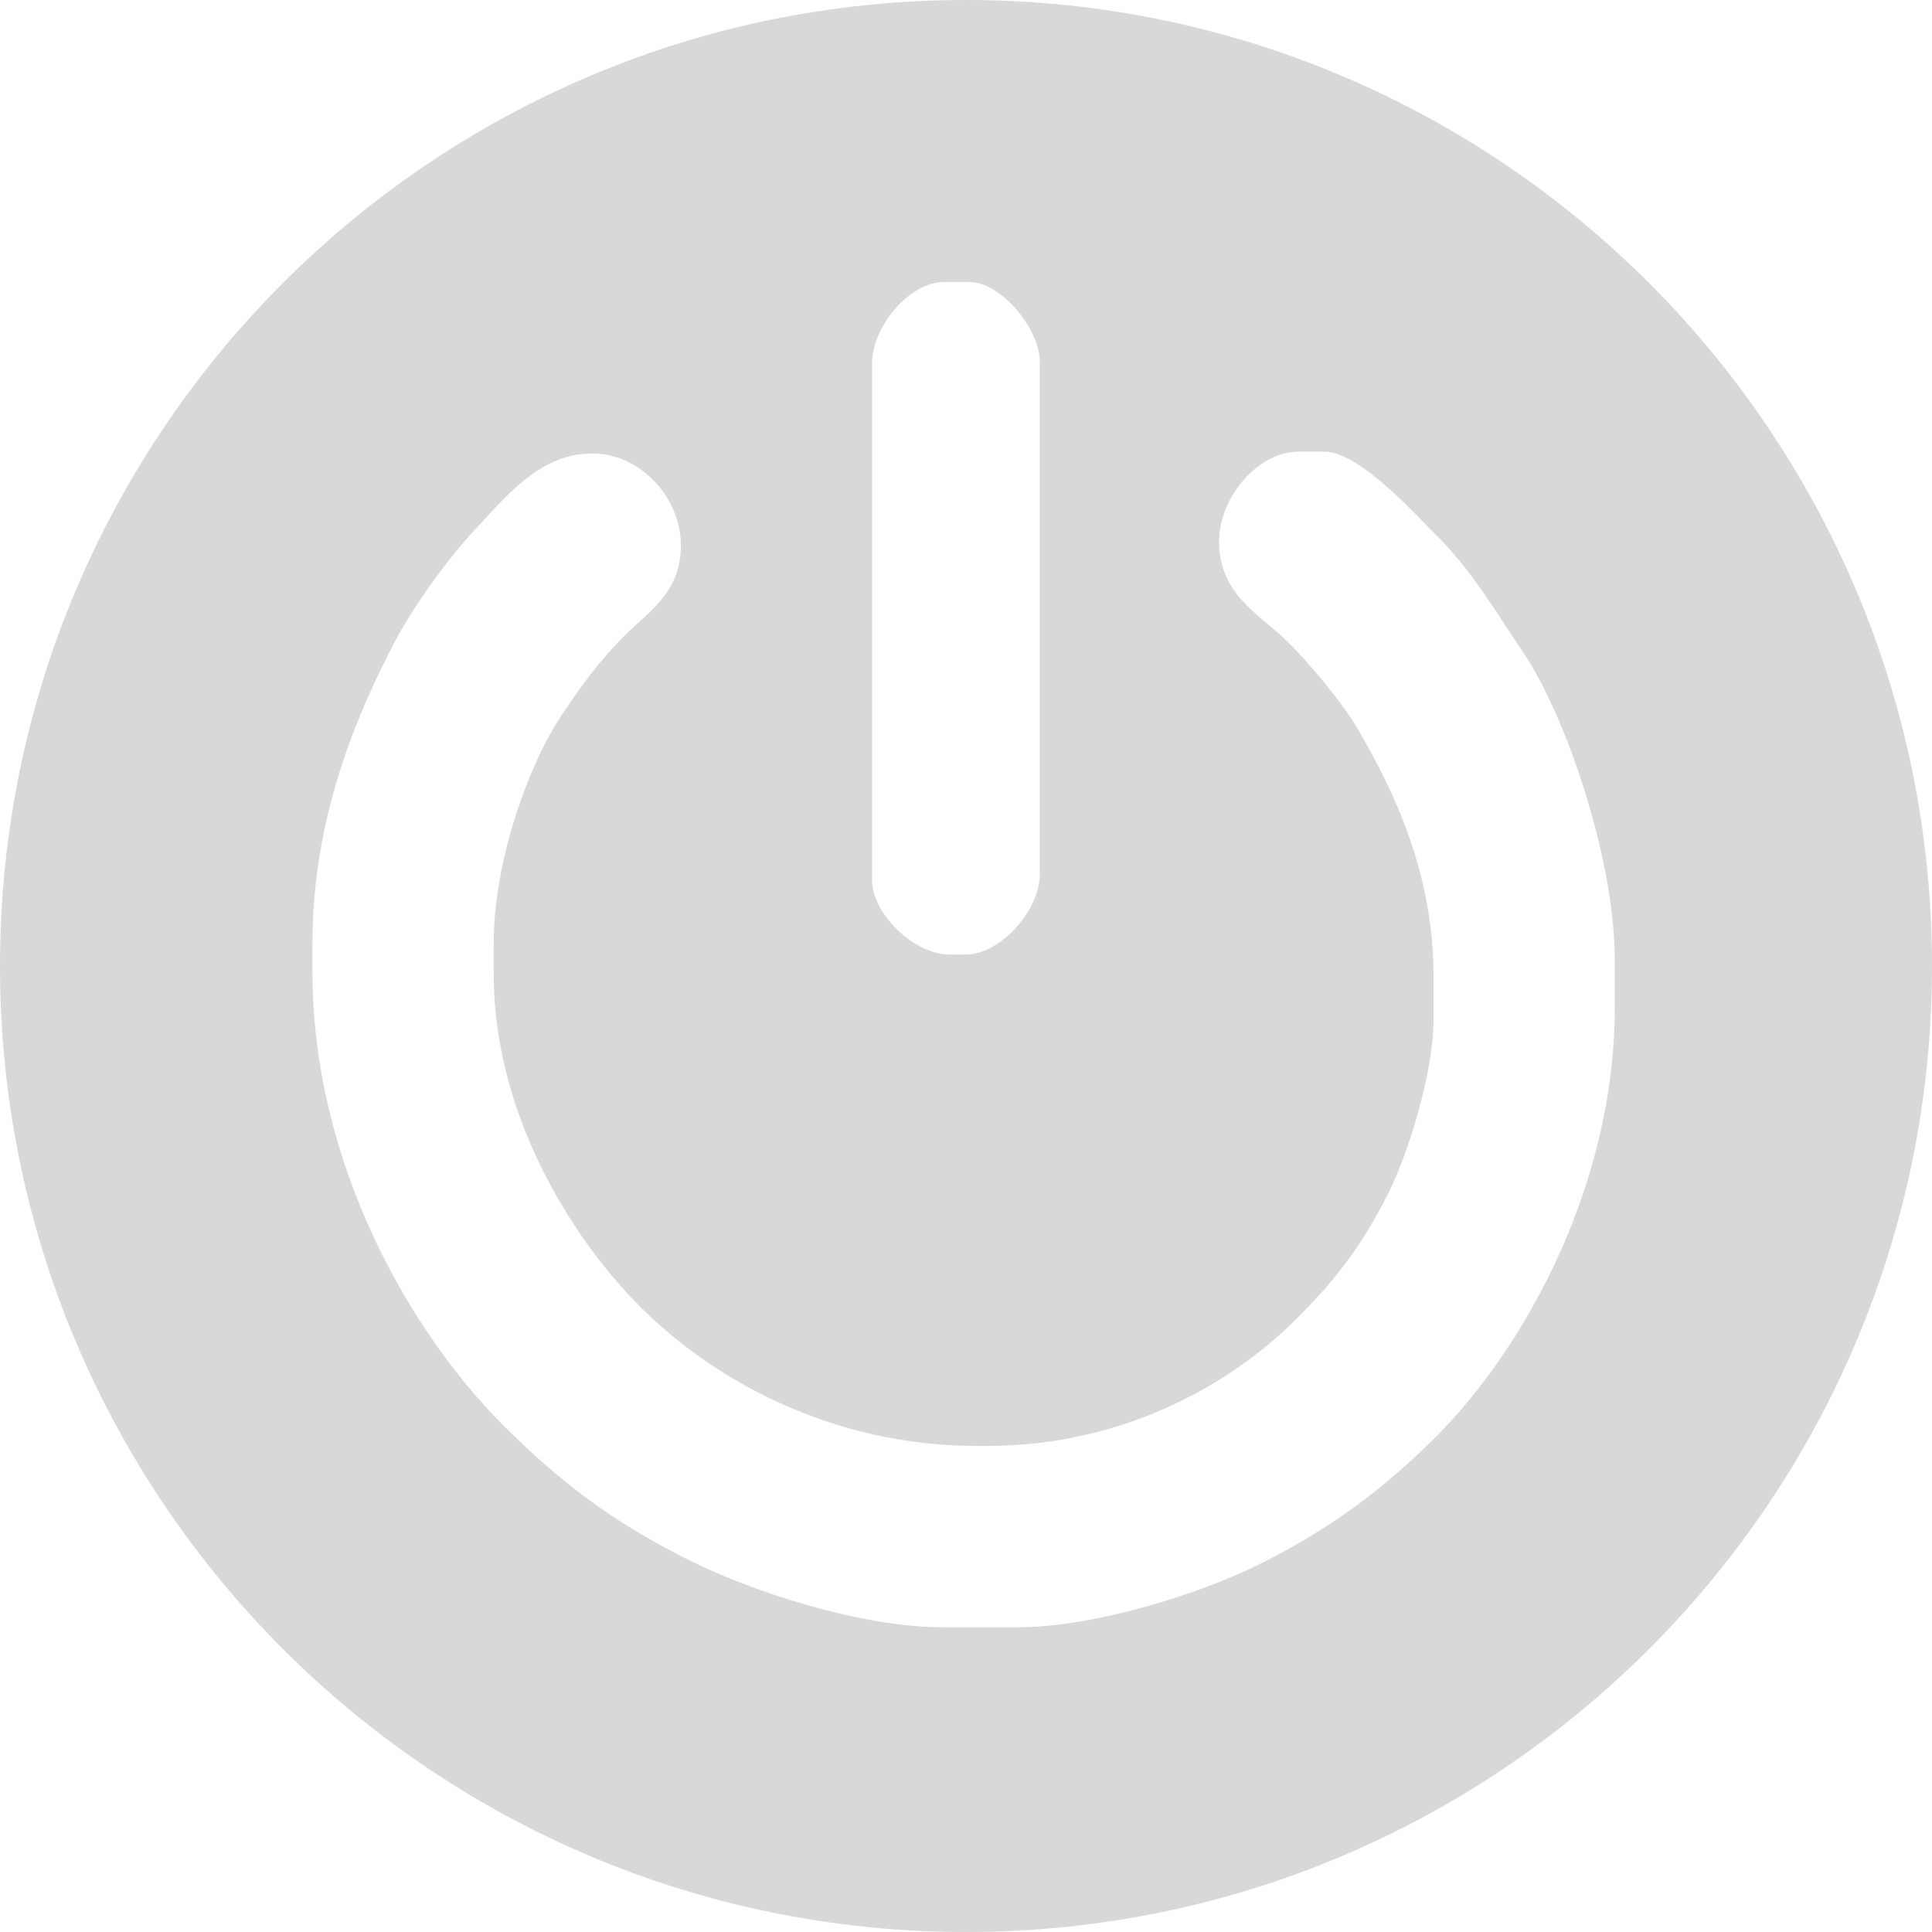 <?xml version="1.0" encoding="UTF-8"?> <svg xmlns="http://www.w3.org/2000/svg" width="33" height="33" viewBox="0 0 33 33" fill="none"><path fill-rule="evenodd" clip-rule="evenodd" d="M20.823 9.246C20.823 8.496 21.48 7.714 22.188 7.714H22.621C23.225 7.714 24.192 8.806 24.561 9.171C25.146 9.751 25.551 10.455 26.018 11.144C26.727 12.189 27.582 14.64 27.582 16.406V17.205C27.582 20.238 26.048 23.018 24.528 24.54C23.617 25.45 22.727 26.11 21.511 26.719C20.565 27.193 18.745 27.796 17.359 27.796H16.128C14.653 27.796 12.782 27.155 11.776 26.652C10.458 25.993 9.579 25.327 8.592 24.341C6.974 22.723 5.337 19.831 5.337 16.607V16.107C5.337 14.049 6.033 12.318 6.746 10.955C7.053 10.368 7.67 9.513 8.107 9.053C8.581 8.556 9.193 7.747 10.098 7.747H10.132C10.932 7.747 11.63 8.497 11.63 9.312C11.63 10.127 11.074 10.45 10.673 10.852C10.228 11.297 9.925 11.716 9.572 12.249C9.019 13.085 8.433 14.724 8.433 16.105V16.639C8.433 19 9.732 21.111 10.923 22.308C12.171 23.563 14.195 24.698 16.692 24.698H16.859C19.152 24.698 20.996 23.675 22.147 22.525C22.824 21.848 23.27 21.267 23.72 20.369C24.039 19.733 24.486 18.342 24.486 17.404V16.672C24.486 14.936 23.829 13.539 23.186 12.443C22.919 11.987 22.328 11.281 21.947 10.917C21.483 10.473 20.822 10.14 20.822 9.244M14.895 6.214C14.895 5.577 15.532 4.816 16.128 4.816H16.56C17.088 4.816 17.76 5.605 17.76 6.181V14.94C17.76 15.547 17.089 16.305 16.494 16.305H16.228C15.602 16.305 14.896 15.598 14.896 15.039V6.215L14.895 6.214ZM16.5 0C25.611 0 33 7.389 33 16.5C33 25.611 25.611 33 16.5 33C7.389 33 0 25.611 0 16.5C0 7.389 7.389 0 16.5 0Z" fill="#D8D8D8"></path></svg> 